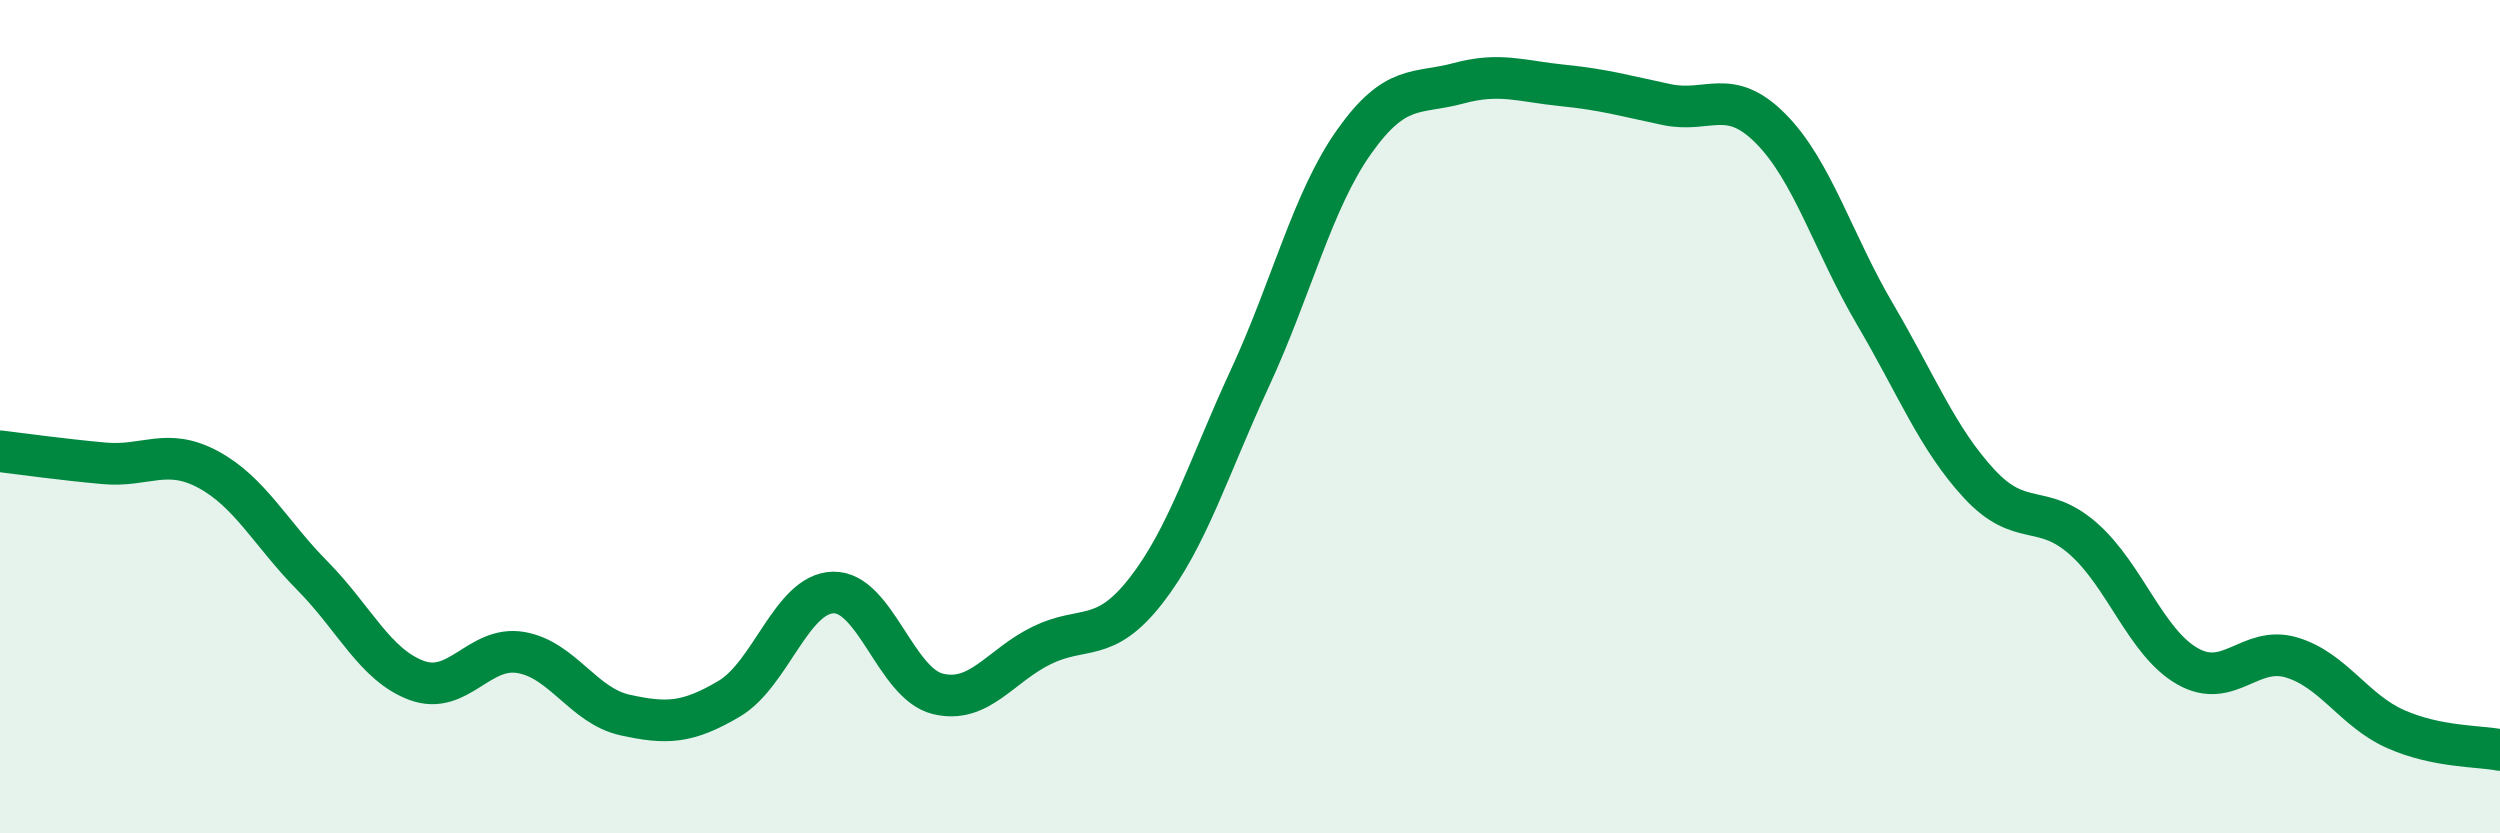 
    <svg width="60" height="20" viewBox="0 0 60 20" xmlns="http://www.w3.org/2000/svg">
      <path
        d="M 0,10.83 C 0.5,10.89 1.5,11.03 2.5,11.12 C 3.5,11.21 4,10.73 5,11.27 C 6,11.81 6.5,12.81 7.5,13.82 C 8.5,14.83 9,15.96 10,16.33 C 11,16.7 11.5,15.49 12.5,15.66 C 13.5,15.83 14,16.94 15,17.16 C 16,17.38 16.5,17.36 17.5,16.77 C 18.5,16.18 19,14.24 20,14.22 C 21,14.2 21.5,16.4 22.5,16.65 C 23.5,16.9 24,15.98 25,15.49 C 26,15 26.5,15.46 27.5,14.18 C 28.5,12.9 29,11.23 30,9.07 C 31,6.91 31.5,4.81 32.5,3.4 C 33.5,1.99 34,2.27 35,2 C 36,1.73 36.5,1.95 37.5,2.05 C 38.5,2.15 39,2.3 40,2.51 C 41,2.72 41.5,2.08 42.5,3.09 C 43.5,4.1 44,5.84 45,7.54 C 46,9.24 46.5,10.53 47.5,11.61 C 48.5,12.69 49,12.05 50,12.93 C 51,13.81 51.5,15.42 52.5,15.99 C 53.5,16.56 54,15.48 55,15.78 C 56,16.08 56.5,17.06 57.5,17.5 C 58.5,17.94 59.5,17.9 60,18L60 20L0 20Z"
        fill="#008740"
        opacity="0.1"
        stroke-linecap="round"
        stroke-linejoin="round"
      />
      <path
        d="M 0,10.83 C 0.5,10.89 1.5,11.03 2.5,11.12 C 3.5,11.21 4,10.73 5,11.27 C 6,11.81 6.5,12.81 7.5,13.82 C 8.5,14.83 9,15.96 10,16.33 C 11,16.7 11.5,15.49 12.5,15.66 C 13.5,15.83 14,16.94 15,17.16 C 16,17.38 16.5,17.36 17.5,16.77 C 18.5,16.18 19,14.24 20,14.22 C 21,14.2 21.5,16.4 22.5,16.65 C 23.5,16.9 24,15.98 25,15.49 C 26,15 26.5,15.46 27.5,14.18 C 28.5,12.9 29,11.23 30,9.07 C 31,6.91 31.5,4.81 32.5,3.4 C 33.5,1.99 34,2.27 35,2 C 36,1.73 36.5,1.95 37.5,2.05 C 38.5,2.15 39,2.3 40,2.51 C 41,2.72 41.5,2.08 42.5,3.09 C 43.5,4.1 44,5.84 45,7.54 C 46,9.24 46.5,10.53 47.5,11.61 C 48.5,12.69 49,12.05 50,12.93 C 51,13.81 51.5,15.42 52.5,15.99 C 53.5,16.56 54,15.48 55,15.78 C 56,16.08 56.5,17.06 57.5,17.5 C 58.5,17.94 59.5,17.9 60,18"
        stroke="#008740"
        stroke-width="1"
        fill="none"
        stroke-linecap="round"
        stroke-linejoin="round"
      />
    </svg>
  